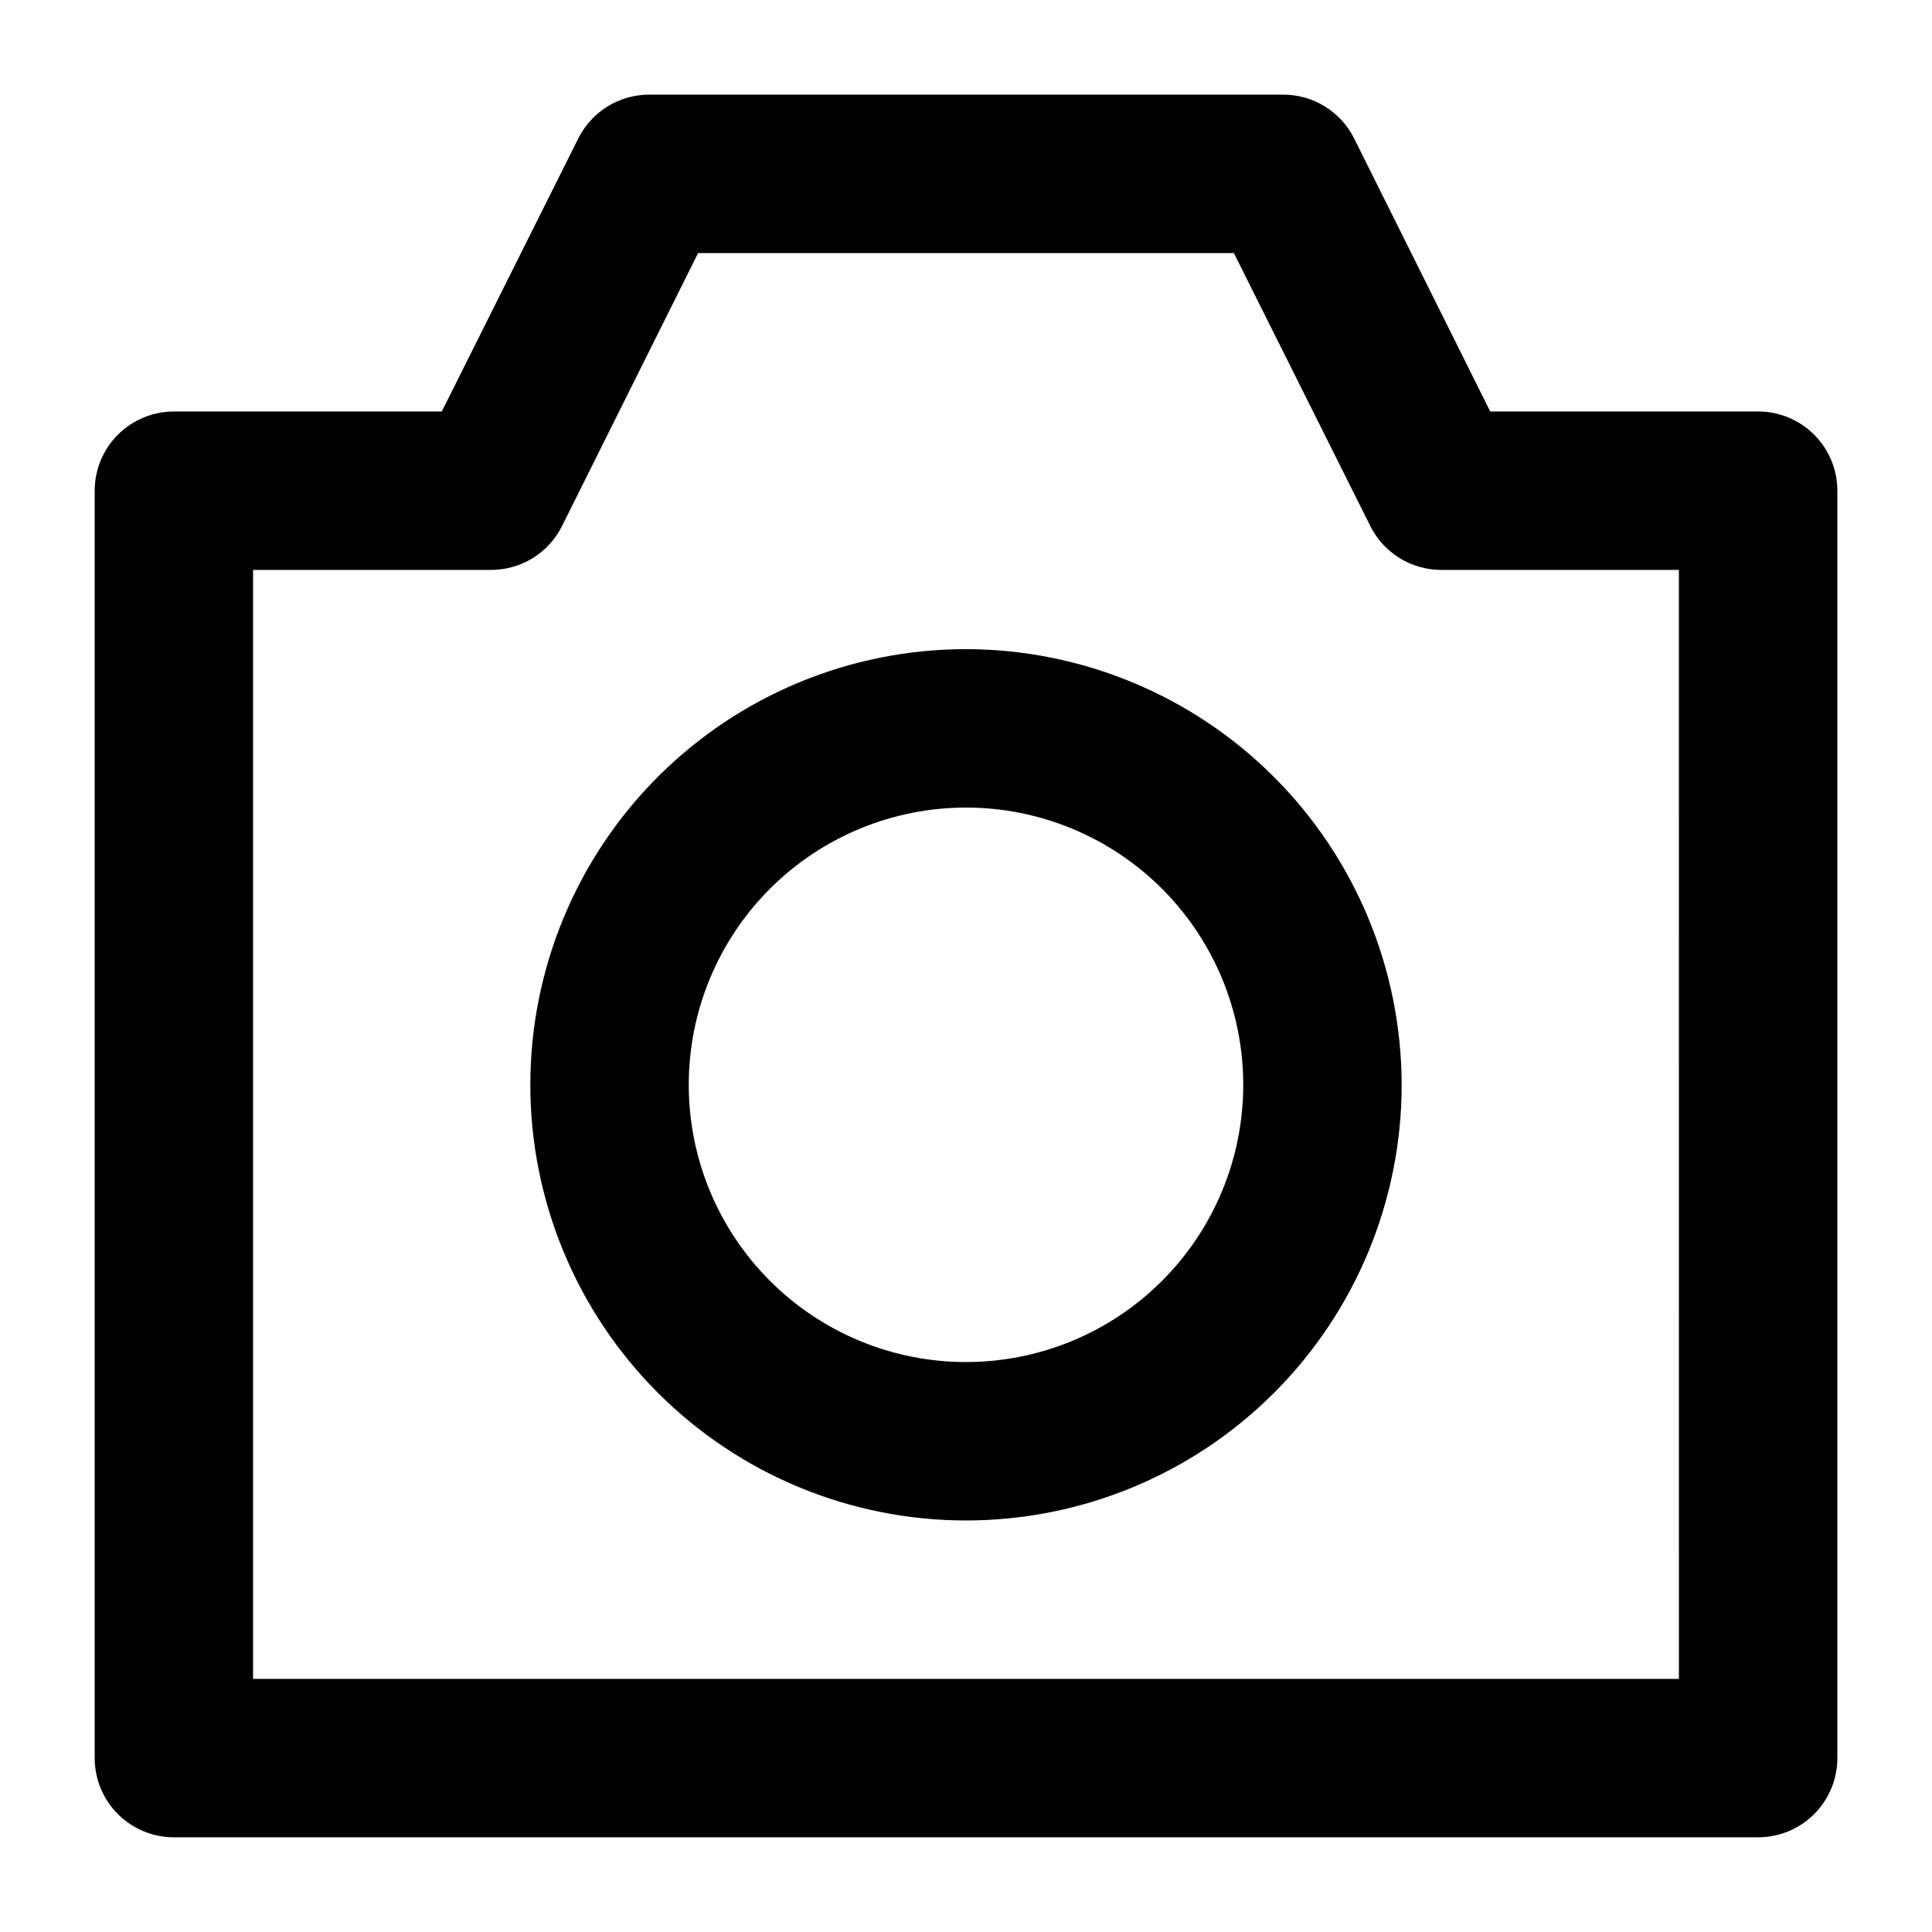 <?xml version="1.0" encoding="UTF-8"?>
<!-- Uploaded to: ICON Repo, www.svgrepo.com, Generator: ICON Repo Mixer Tools -->
<svg fill="#000000" width="800px" height="800px" version="1.1" viewBox="144 144 512 512" xmlns="http://www.w3.org/2000/svg">
 <g>
  <path d="m609.92 253.05h-70.992l-36.066-72.359c-1.75-3.508-4.449-6.453-7.789-8.504-3.34-2.051-7.184-3.129-11.105-3.106h-167.93c-3.902 0-7.727 1.082-11.047 3.133-3.316 2.051-6 4.984-7.742 8.477l-36.168 72.359h-70.996c-5.566 0-10.906 2.211-14.844 6.148s-6.148 9.277-6.148 14.844v335.87c0 5.57 2.211 10.906 6.148 14.844s9.277 6.148 14.844 6.148h419.84c5.57 0 10.906-2.211 14.844-6.148s6.148-9.273 6.148-14.844v-335.87c0-5.566-2.211-10.906-6.148-14.844s-9.273-6.148-14.844-6.148zm-20.992 335.87h-377.86v-293.89h62.977c3.918 0.02 7.766-1.055 11.105-3.106 3.336-2.055 6.035-5 7.785-8.504l36.066-72.359h141.99l36.168 72.359c1.742 3.488 4.426 6.426 7.742 8.477 3.32 2.047 7.144 3.133 11.043 3.133h62.977z"/>
  <path d="m400 316.03c-30.621 0-59.988 12.164-81.641 33.816s-33.816 51.02-33.816 81.641c0 30.621 12.164 59.984 33.816 81.637s51.02 33.816 81.641 33.816 59.984-12.164 81.637-33.816c21.652-21.652 33.816-51.016 33.816-81.637-0.039-30.609-12.215-59.953-33.859-81.598-21.641-21.645-50.984-33.82-81.594-33.859zm0 188.93v-0.004c-19.488 0-38.176-7.738-51.953-21.52-13.781-13.777-21.52-32.465-21.52-51.949 0-19.488 7.738-38.176 21.52-51.953 13.777-13.781 32.465-21.52 51.953-21.52 19.484 0 38.172 7.738 51.953 21.52 13.777 13.777 21.52 32.465 21.52 51.953 0 19.484-7.742 38.172-21.52 51.949-13.781 13.781-32.469 21.52-51.953 21.52z"/>
 </g>
</svg>
